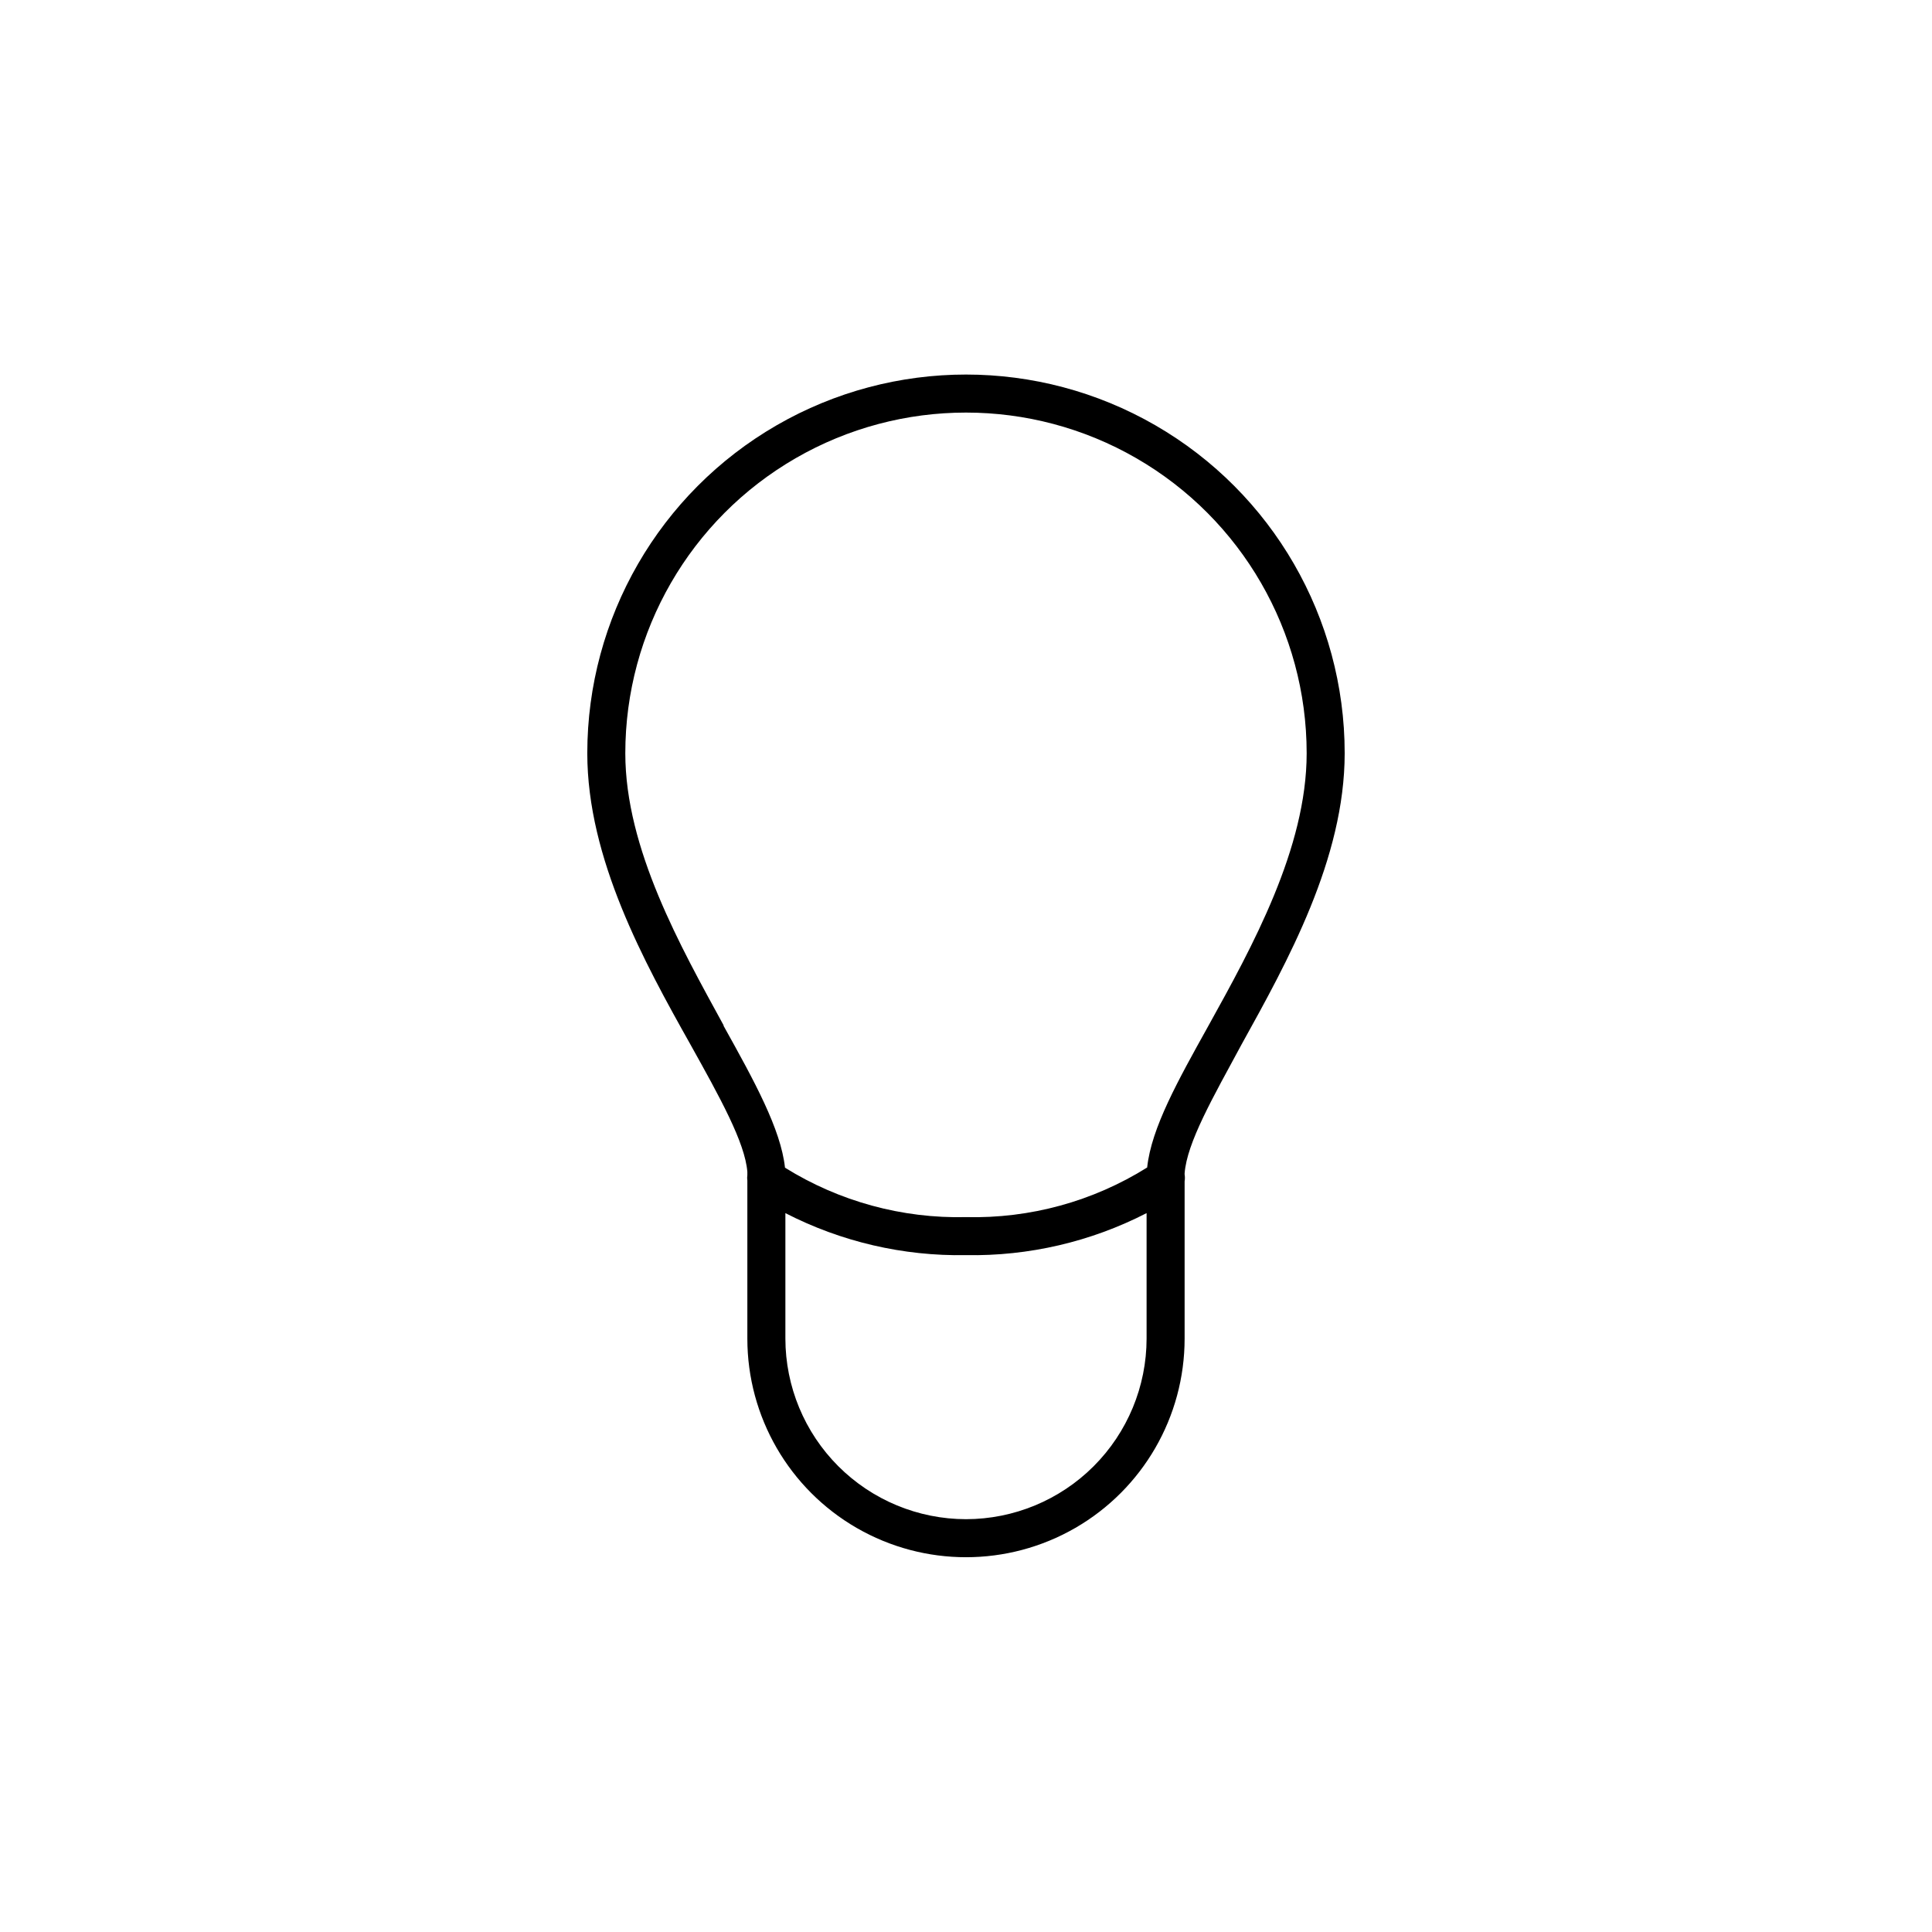 <?xml version="1.0" encoding="UTF-8"?>
<!-- Uploaded to: ICON Repo, www.svgrepo.com, Generator: ICON Repo Mixer Tools -->
<svg fill="#000000" width="800px" height="800px" version="1.1" viewBox="144 144 512 512" xmlns="http://www.w3.org/2000/svg">
 <path d="m473.05 420.75c12.141-21.914 27.305-49.172 27.305-77.133 0-35.855-19.125-68.984-50.176-86.914-31.055-17.926-69.309-17.926-100.36 0-31.051 17.93-50.18 51.059-50.18 86.914 0 27.961 15.113 55.418 27.305 77.133 7.809 14.008 14.508 26.047 15.113 33.805v0.859c-0.074 0.484-0.074 0.977 0 1.461v41.867c0 20.699 11.043 39.824 28.973 50.176 17.926 10.348 40.012 10.348 57.938 0 17.926-10.352 28.969-29.477 28.969-50.176v-41.664c0.102-0.621 0.102-1.25 0-1.867v-0.25c0.605-8.164 7.555-20.203 15.113-34.211zm-137.29-5.039c-11.336-20.754-26.047-46.75-26.047-72.094 0-32.254 17.207-62.059 45.141-78.188 27.934-16.125 62.352-16.125 90.285 0 27.934 16.129 45.141 45.934 45.141 78.188 0 25.191-14.461 51.34-26.047 72.246-8.062 14.508-15.113 27.055-16.223 37.535-14.371 8.992-31.066 13.562-48.012 13.148-16.922 0.398-33.594-4.152-47.965-13.098-1.109-10.227-8.109-22.922-16.273-37.586zm64.238 130.89c-12.691-0.012-24.855-5.059-33.832-14.031-8.973-8.973-14.02-21.141-14.031-33.828v-33.254c14.789 7.606 31.234 11.43 47.863 11.137 16.625 0.293 33.07-3.531 47.859-11.137v33.254c-0.012 12.688-5.059 24.855-14.031 33.828-8.973 8.973-21.141 14.02-33.828 14.031z"/>
</svg>